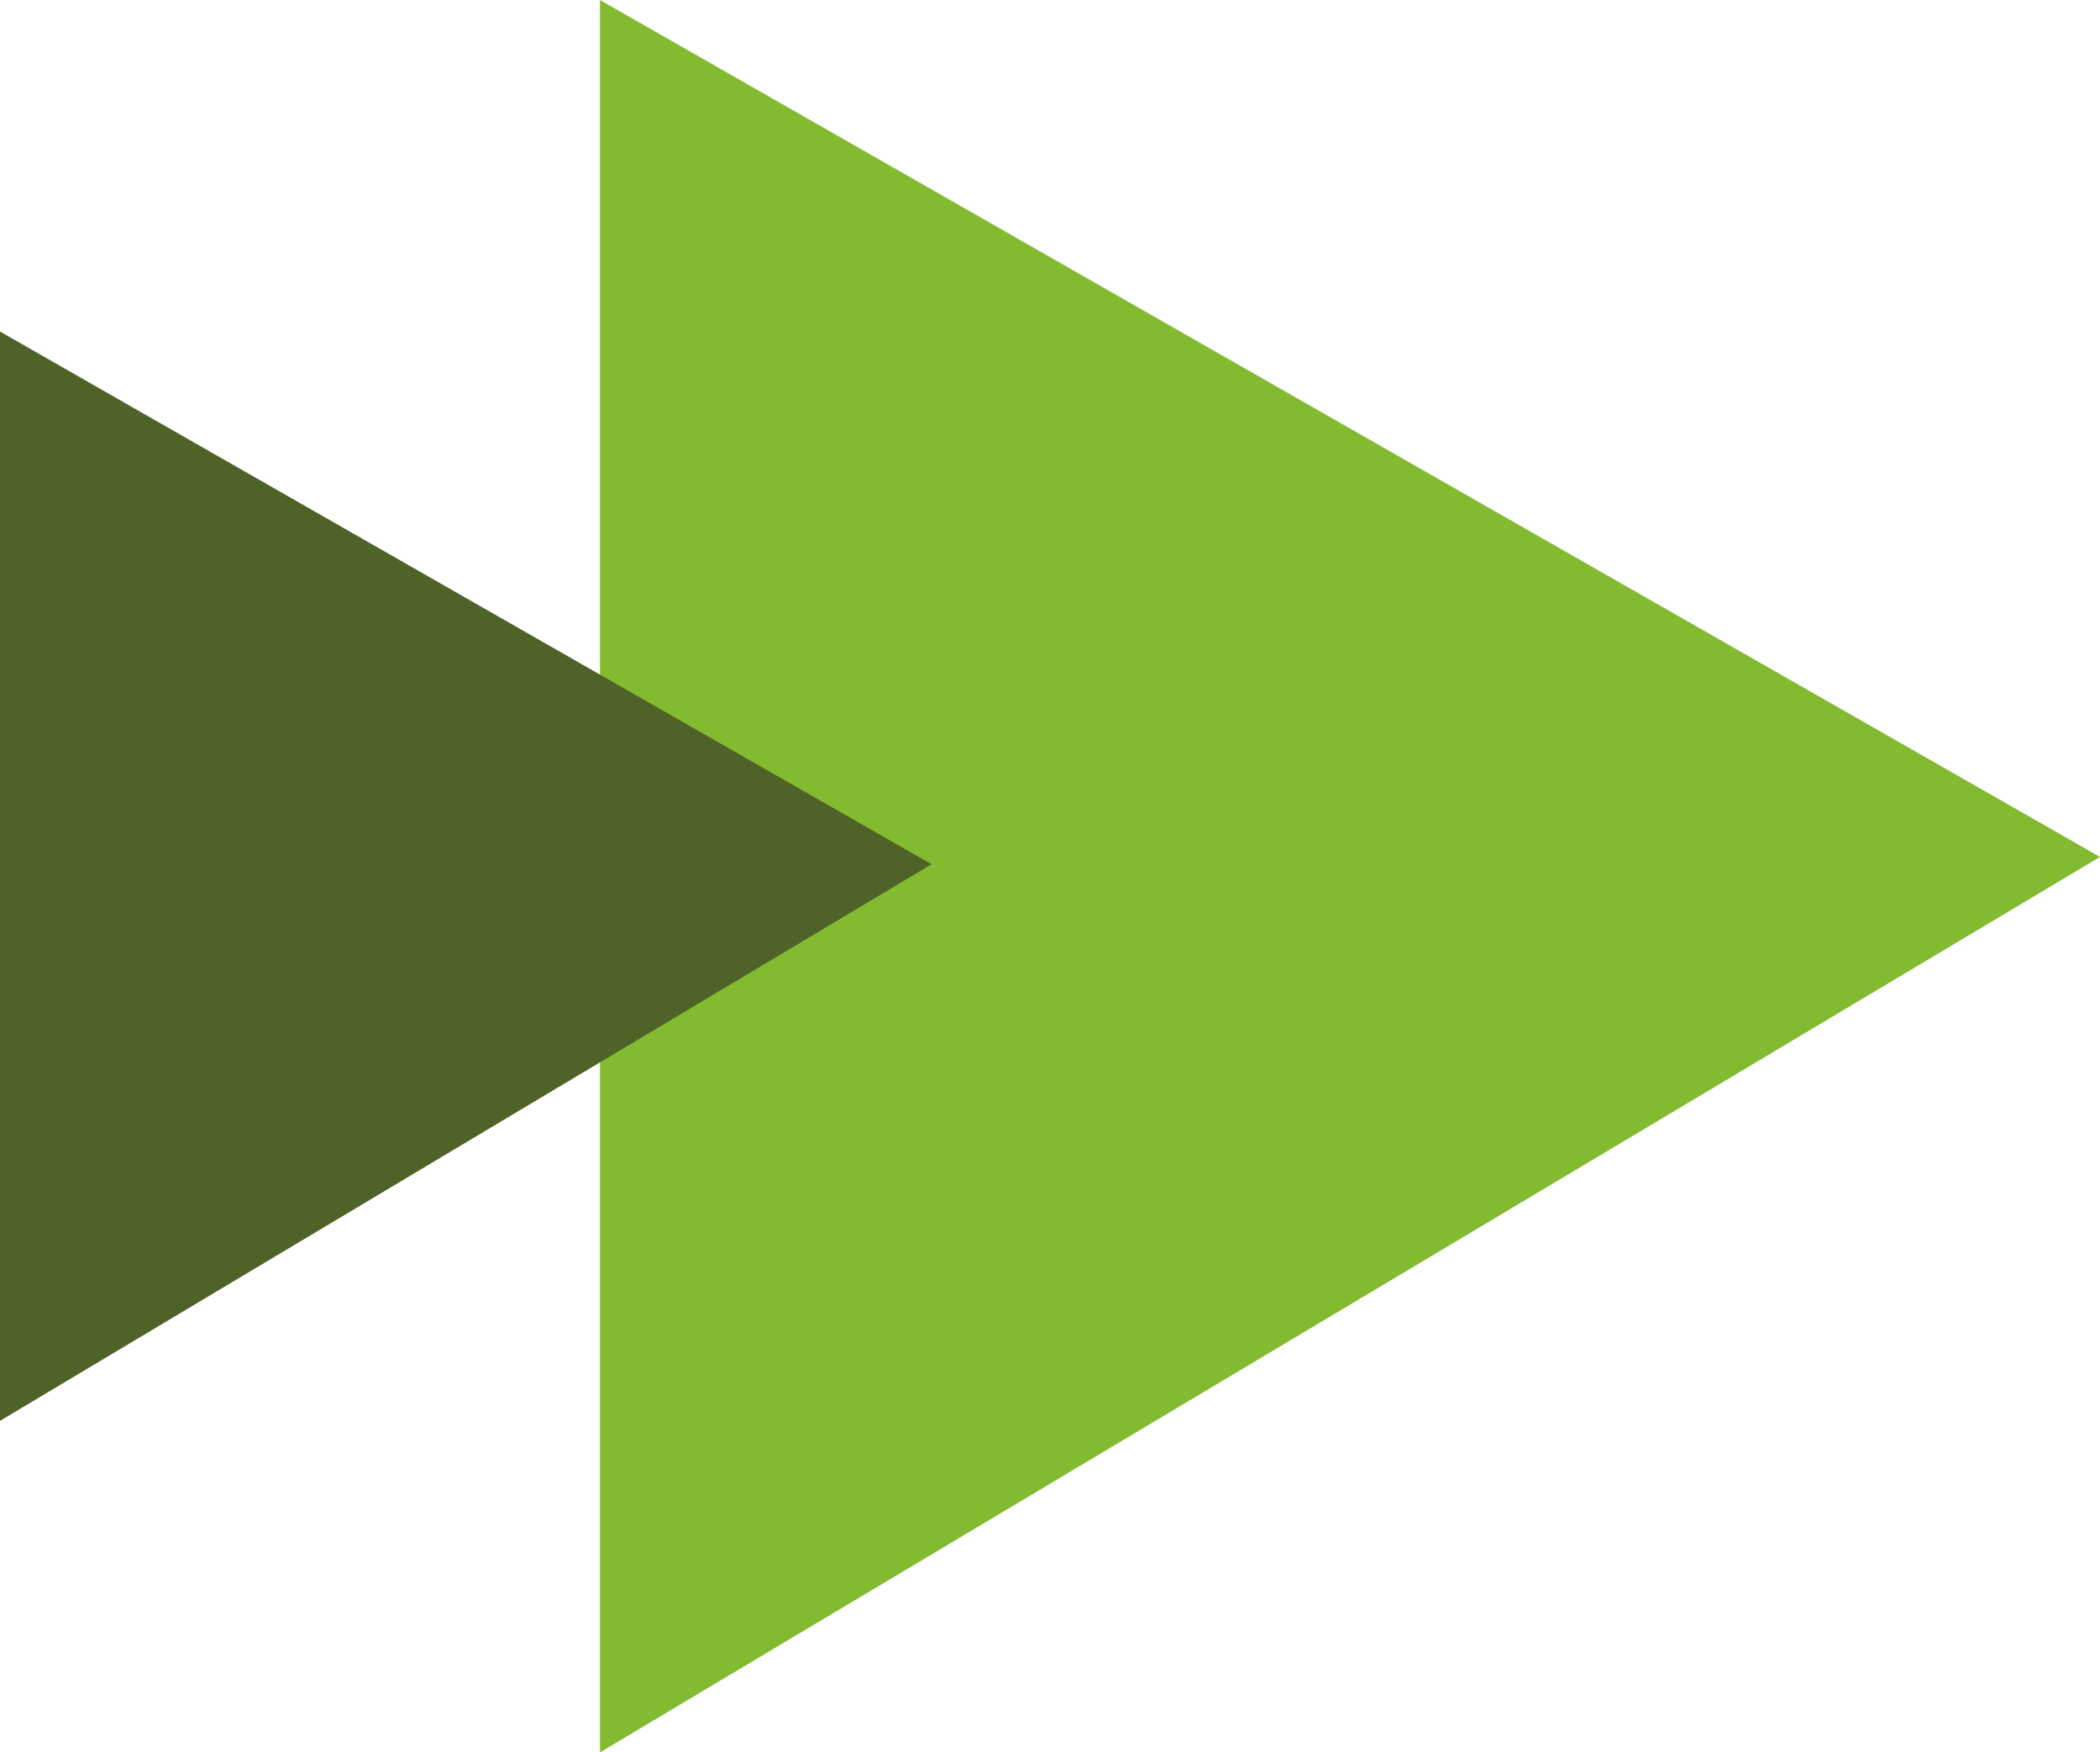 <?xml version="1.0" encoding="UTF-8"?> <svg xmlns="http://www.w3.org/2000/svg" width="133" height="111" viewBox="0 0 133 111" fill="none"><path d="M38 111V0L133 54.28L38 111Z" fill="#82BB30"></path><path d="M0 90V21L59 54.742L0 90Z" fill="#4F6228"></path></svg> 